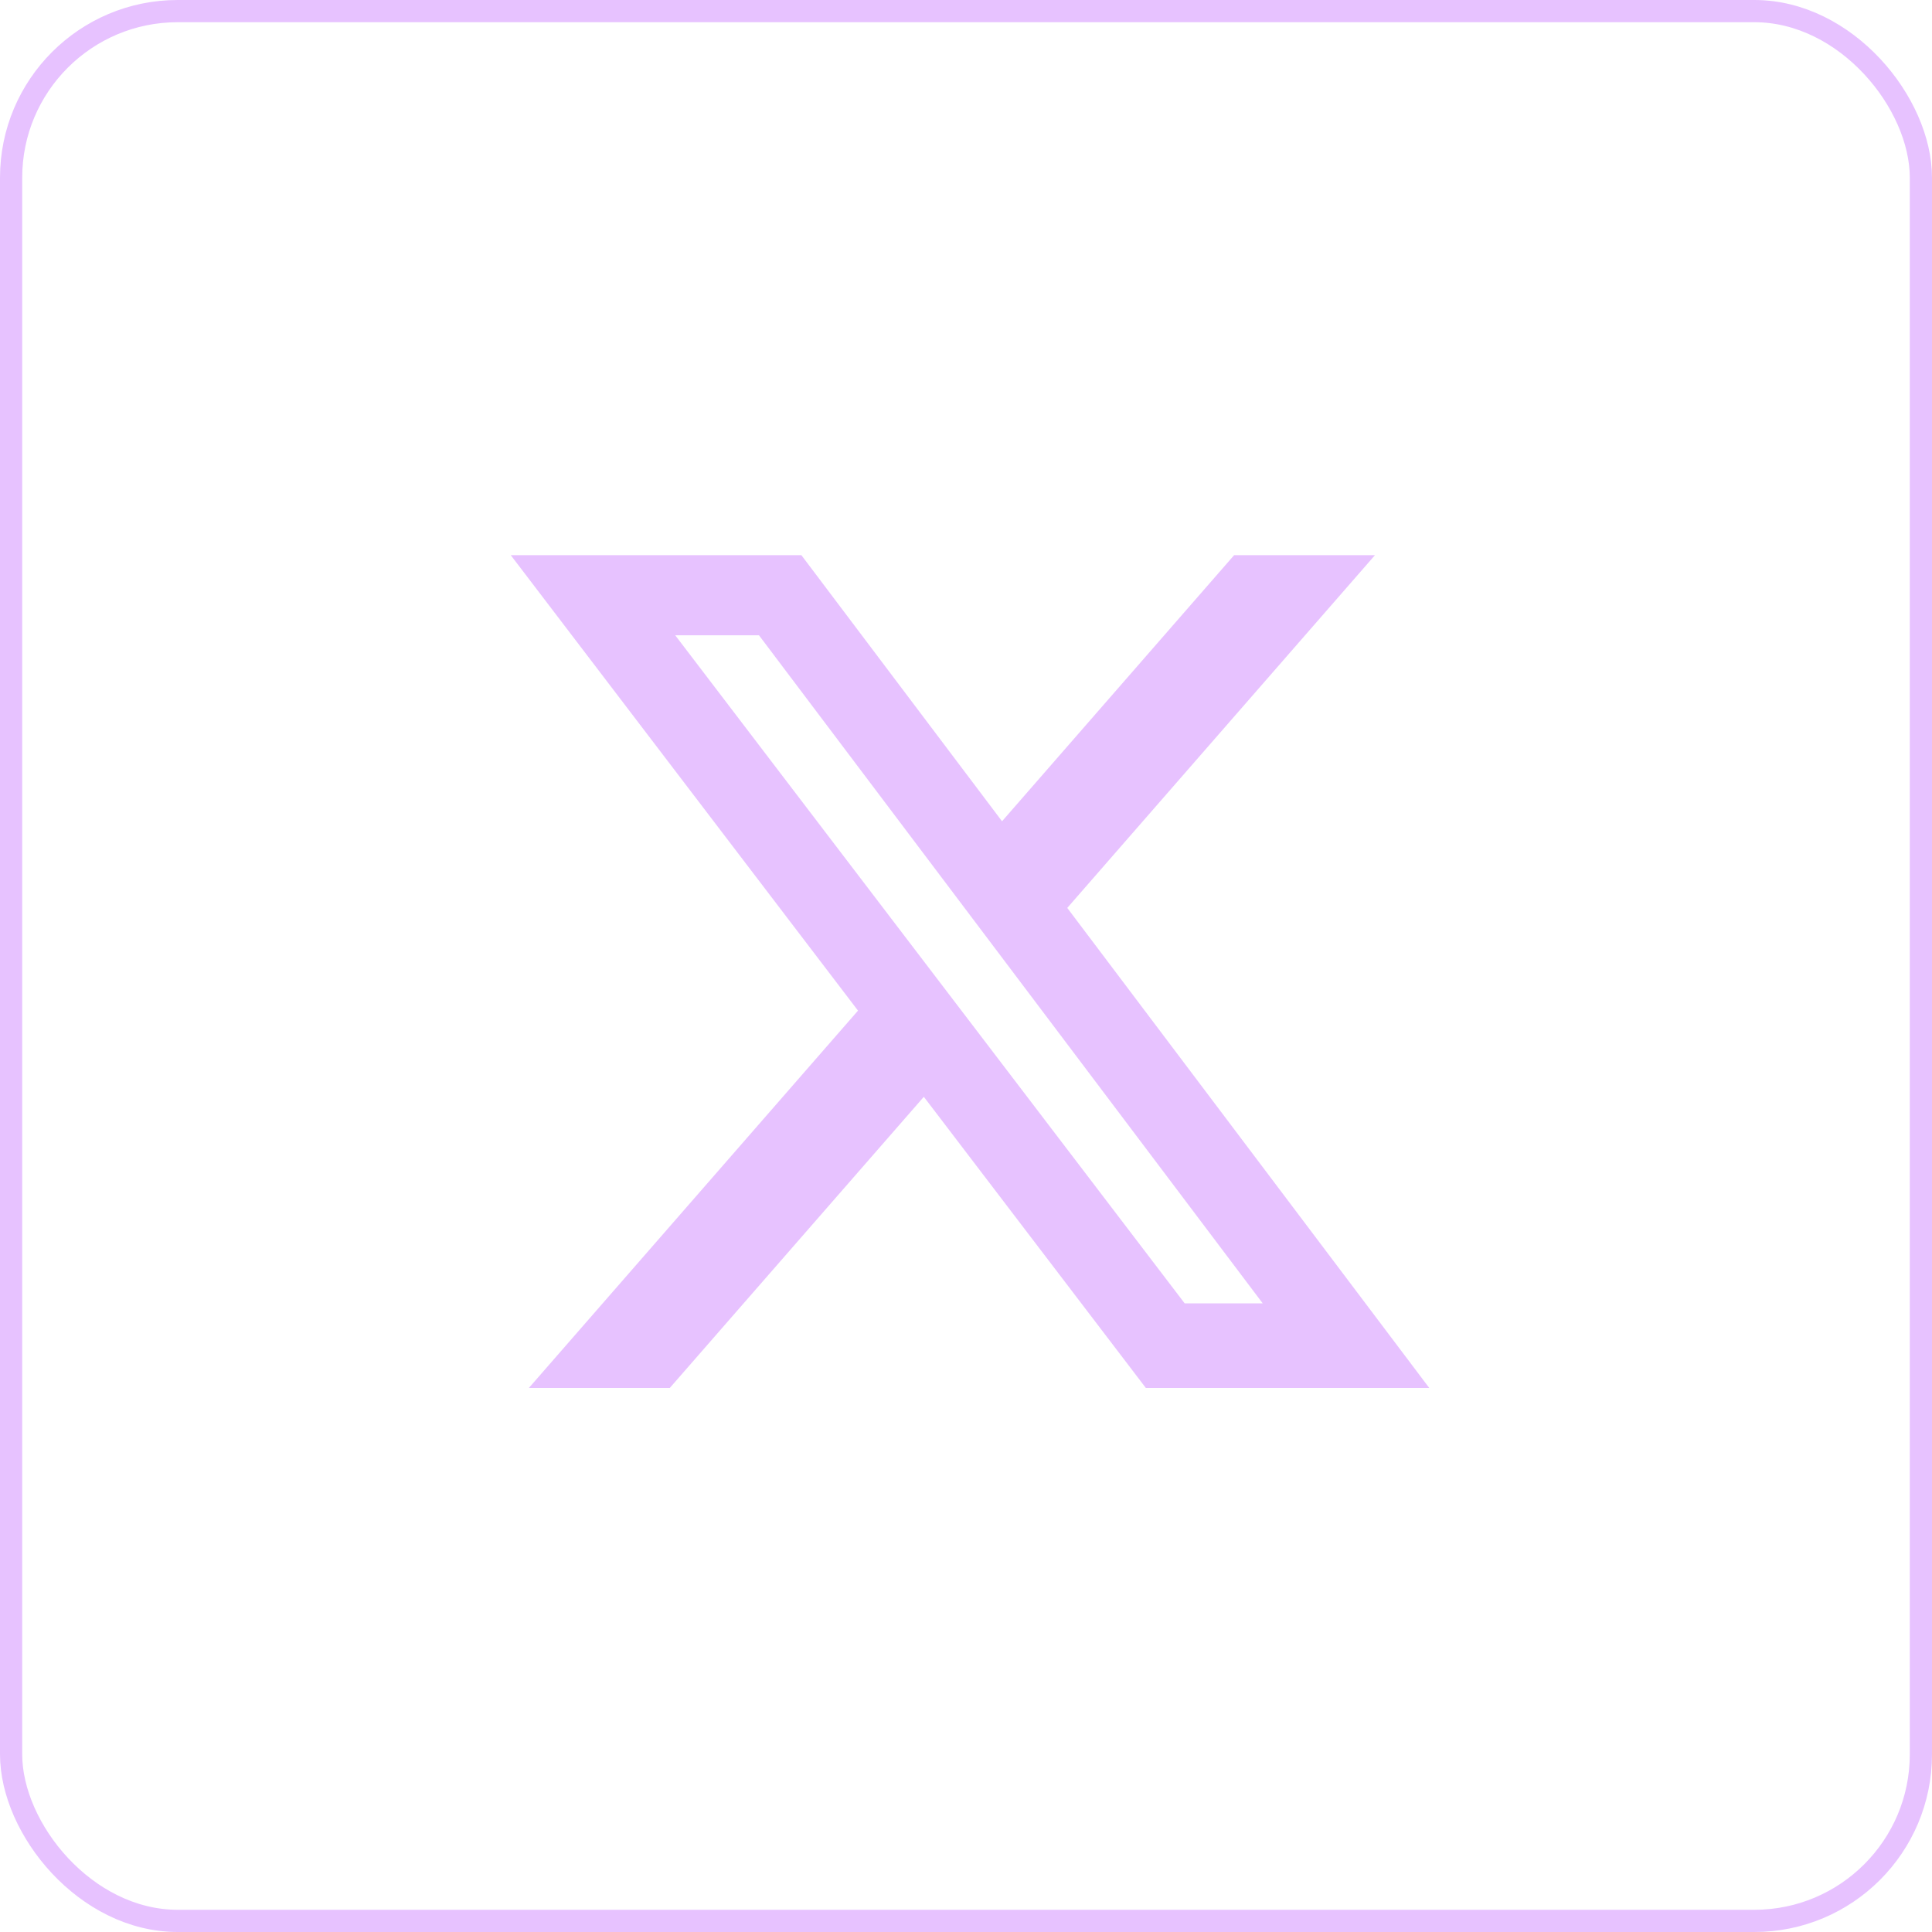<?xml version="1.0" encoding="UTF-8"?> <svg xmlns="http://www.w3.org/2000/svg" width="174" height="174" viewBox="0 0 174 174" fill="none"><rect x="1" y="1" width="172" height="172" rx="15" stroke="#E7C2FF" stroke-width="2"></rect><path d="M111.147 50H123.832L96.12 81.769L128.721 125H103.195L83.202 98.781L60.325 125H47.633L77.274 91.019L46 50H72.174L90.246 73.965L111.147 50ZM106.696 117.385H113.724L68.355 57.215H60.812L106.696 117.385Z" fill="#E7C2FF"></path></svg> 